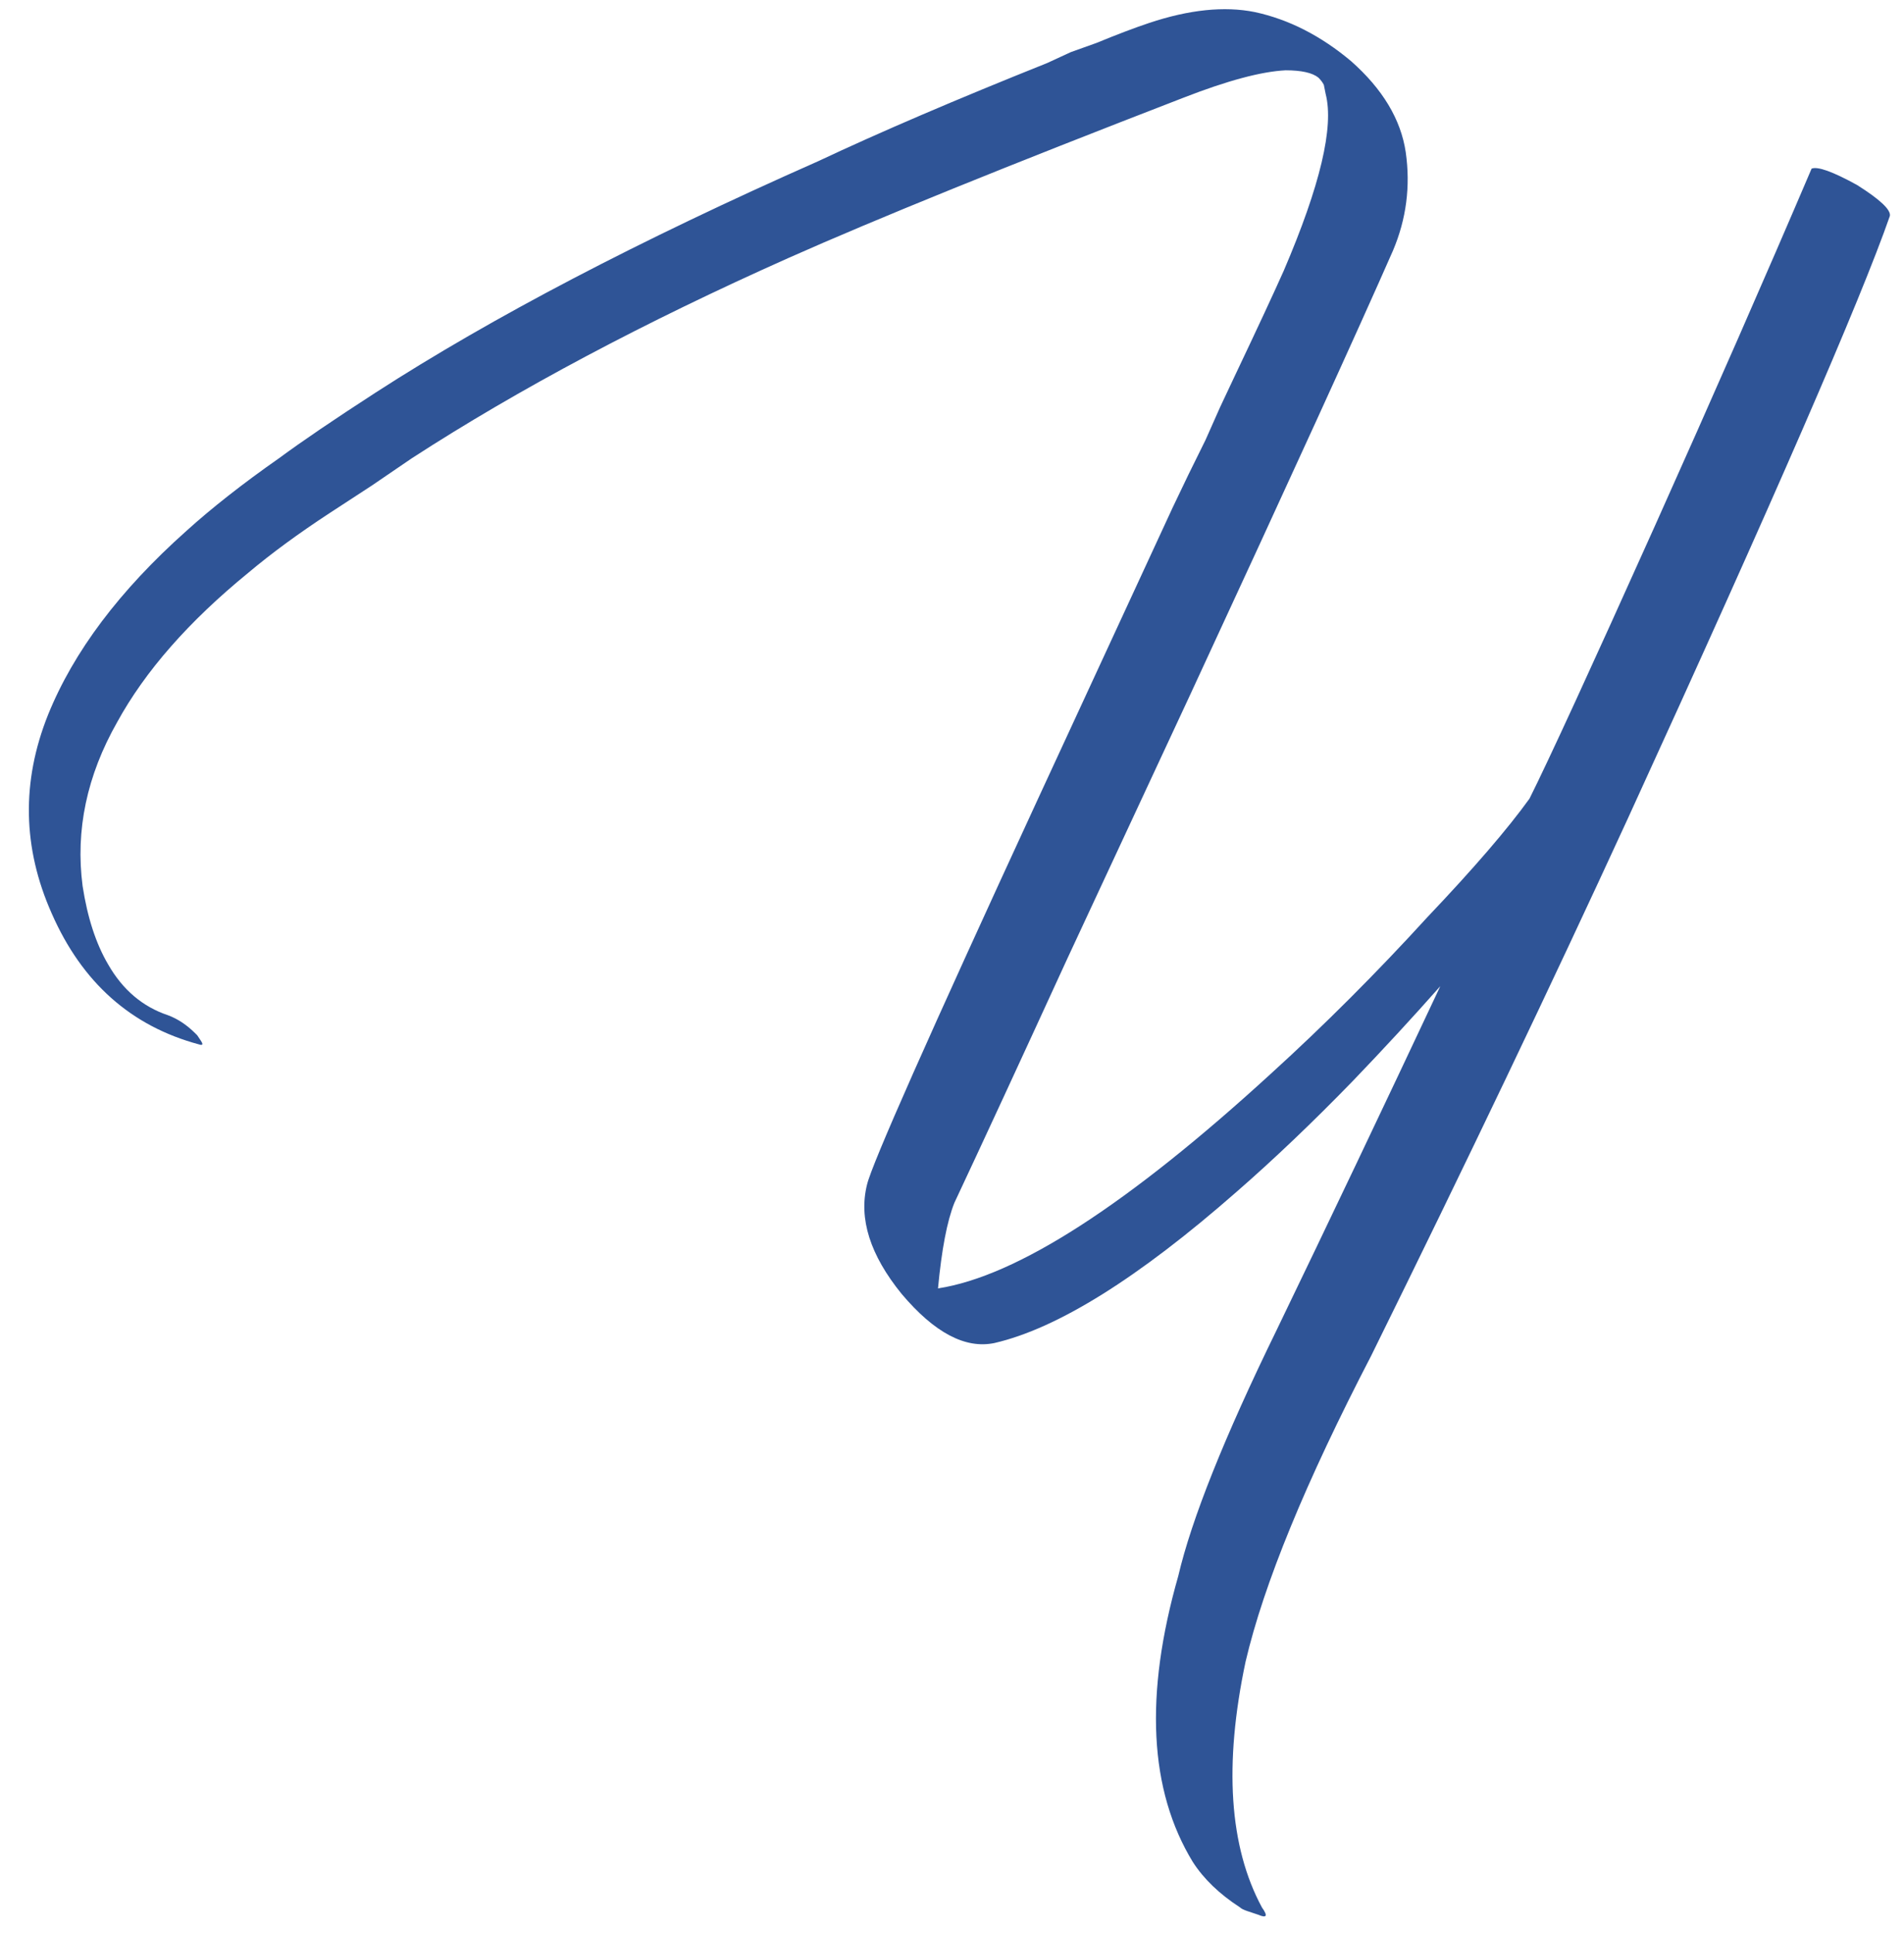 <?xml version="1.0" encoding="UTF-8"?> <svg xmlns="http://www.w3.org/2000/svg" width="68" height="69" viewBox="0 0 68 69" fill="none"><path d="M48.97 48.4C46.63 52.907 45.135 56.547 44.485 59.32C43.705 63.003 43.9 65.928 45.07 68.095C45.287 68.398 45.243 68.485 44.94 68.355L44.55 68.225C44.42 68.182 44.333 68.138 44.29 68.095C43.553 67.618 42.99 67.077 42.6 66.47C41.04 63.913 40.867 60.512 42.08 56.265C42.557 54.228 43.727 51.303 45.59 47.49C47.453 43.633 49.403 39.538 51.44 35.205C50.443 36.332 49.403 37.458 48.32 38.585C46.89 40.058 45.503 41.38 44.16 42.55C40.65 45.627 37.768 47.425 35.515 47.945C34.475 48.162 33.37 47.577 32.2 46.19C31.073 44.803 30.662 43.503 30.965 42.29C31.138 41.553 33.175 36.96 37.075 28.51C38.375 25.693 39.978 22.227 41.885 18.11C42.232 17.373 42.622 16.572 43.055 15.705L43.575 14.535L44.095 13.43C44.918 11.697 45.503 10.44 45.85 9.66C47.15 6.627 47.648 4.525 47.345 3.355L47.28 3.03C47.237 2.943 47.172 2.857 47.085 2.77C46.868 2.597 46.478 2.51 45.915 2.51C45.048 2.553 43.835 2.878 42.275 3.485C35.992 5.912 31.29 7.818 28.17 9.205C23.013 11.502 18.528 13.885 14.715 16.355L13.285 17.33L11.79 18.305C10.663 19.042 9.688 19.757 8.865 20.45C6.742 22.183 5.182 23.96 4.185 25.78C3.102 27.687 2.69 29.637 2.95 31.63C3.123 32.757 3.427 33.688 3.86 34.425C4.38 35.335 5.095 35.942 6.005 36.245C6.352 36.375 6.677 36.592 6.98 36.895L7.045 36.96L7.175 37.155C7.262 37.285 7.24 37.328 7.11 37.285C4.683 36.635 2.928 35.075 1.845 32.605C0.805 30.265 0.762 27.903 1.715 25.52C2.625 23.267 4.272 21.078 6.655 18.955C7.565 18.132 8.67 17.265 9.97 16.355C10.793 15.748 11.942 14.968 13.415 14.015C17.575 11.328 22.84 8.577 29.21 5.76C31.42 4.72 34.15 3.55 37.4 2.25L38.245 1.86L39.155 1.535C39.892 1.232 40.52 0.993 41.04 0.82C42.47 0.343 43.727 0.213 44.81 0.43C46.023 0.69 47.172 1.275 48.255 2.185C49.382 3.182 50.032 4.265 50.205 5.435C50.378 6.648 50.227 7.818 49.75 8.945C48.493 11.805 46.088 17.07 42.535 24.74L40.325 29.485L38.115 34.23C36.425 37.913 35.082 40.817 34.085 42.94C33.825 43.59 33.63 44.608 33.5 45.995C36.317 45.562 40.282 43.005 45.395 38.325C47.302 36.592 49.165 34.728 50.985 32.735C52.632 31.002 53.845 29.593 54.625 28.51C55.318 27.123 56.813 23.873 59.11 18.76C61.19 14.123 63.053 9.877 64.7 6.02C64.917 5.933 65.458 6.128 66.325 6.605C67.148 7.125 67.538 7.493 67.495 7.71C66.455 10.7 63.335 17.872 58.135 29.225C55.405 35.162 52.35 41.553 48.97 48.4Z" fill="#2F5496"></path></svg> 
